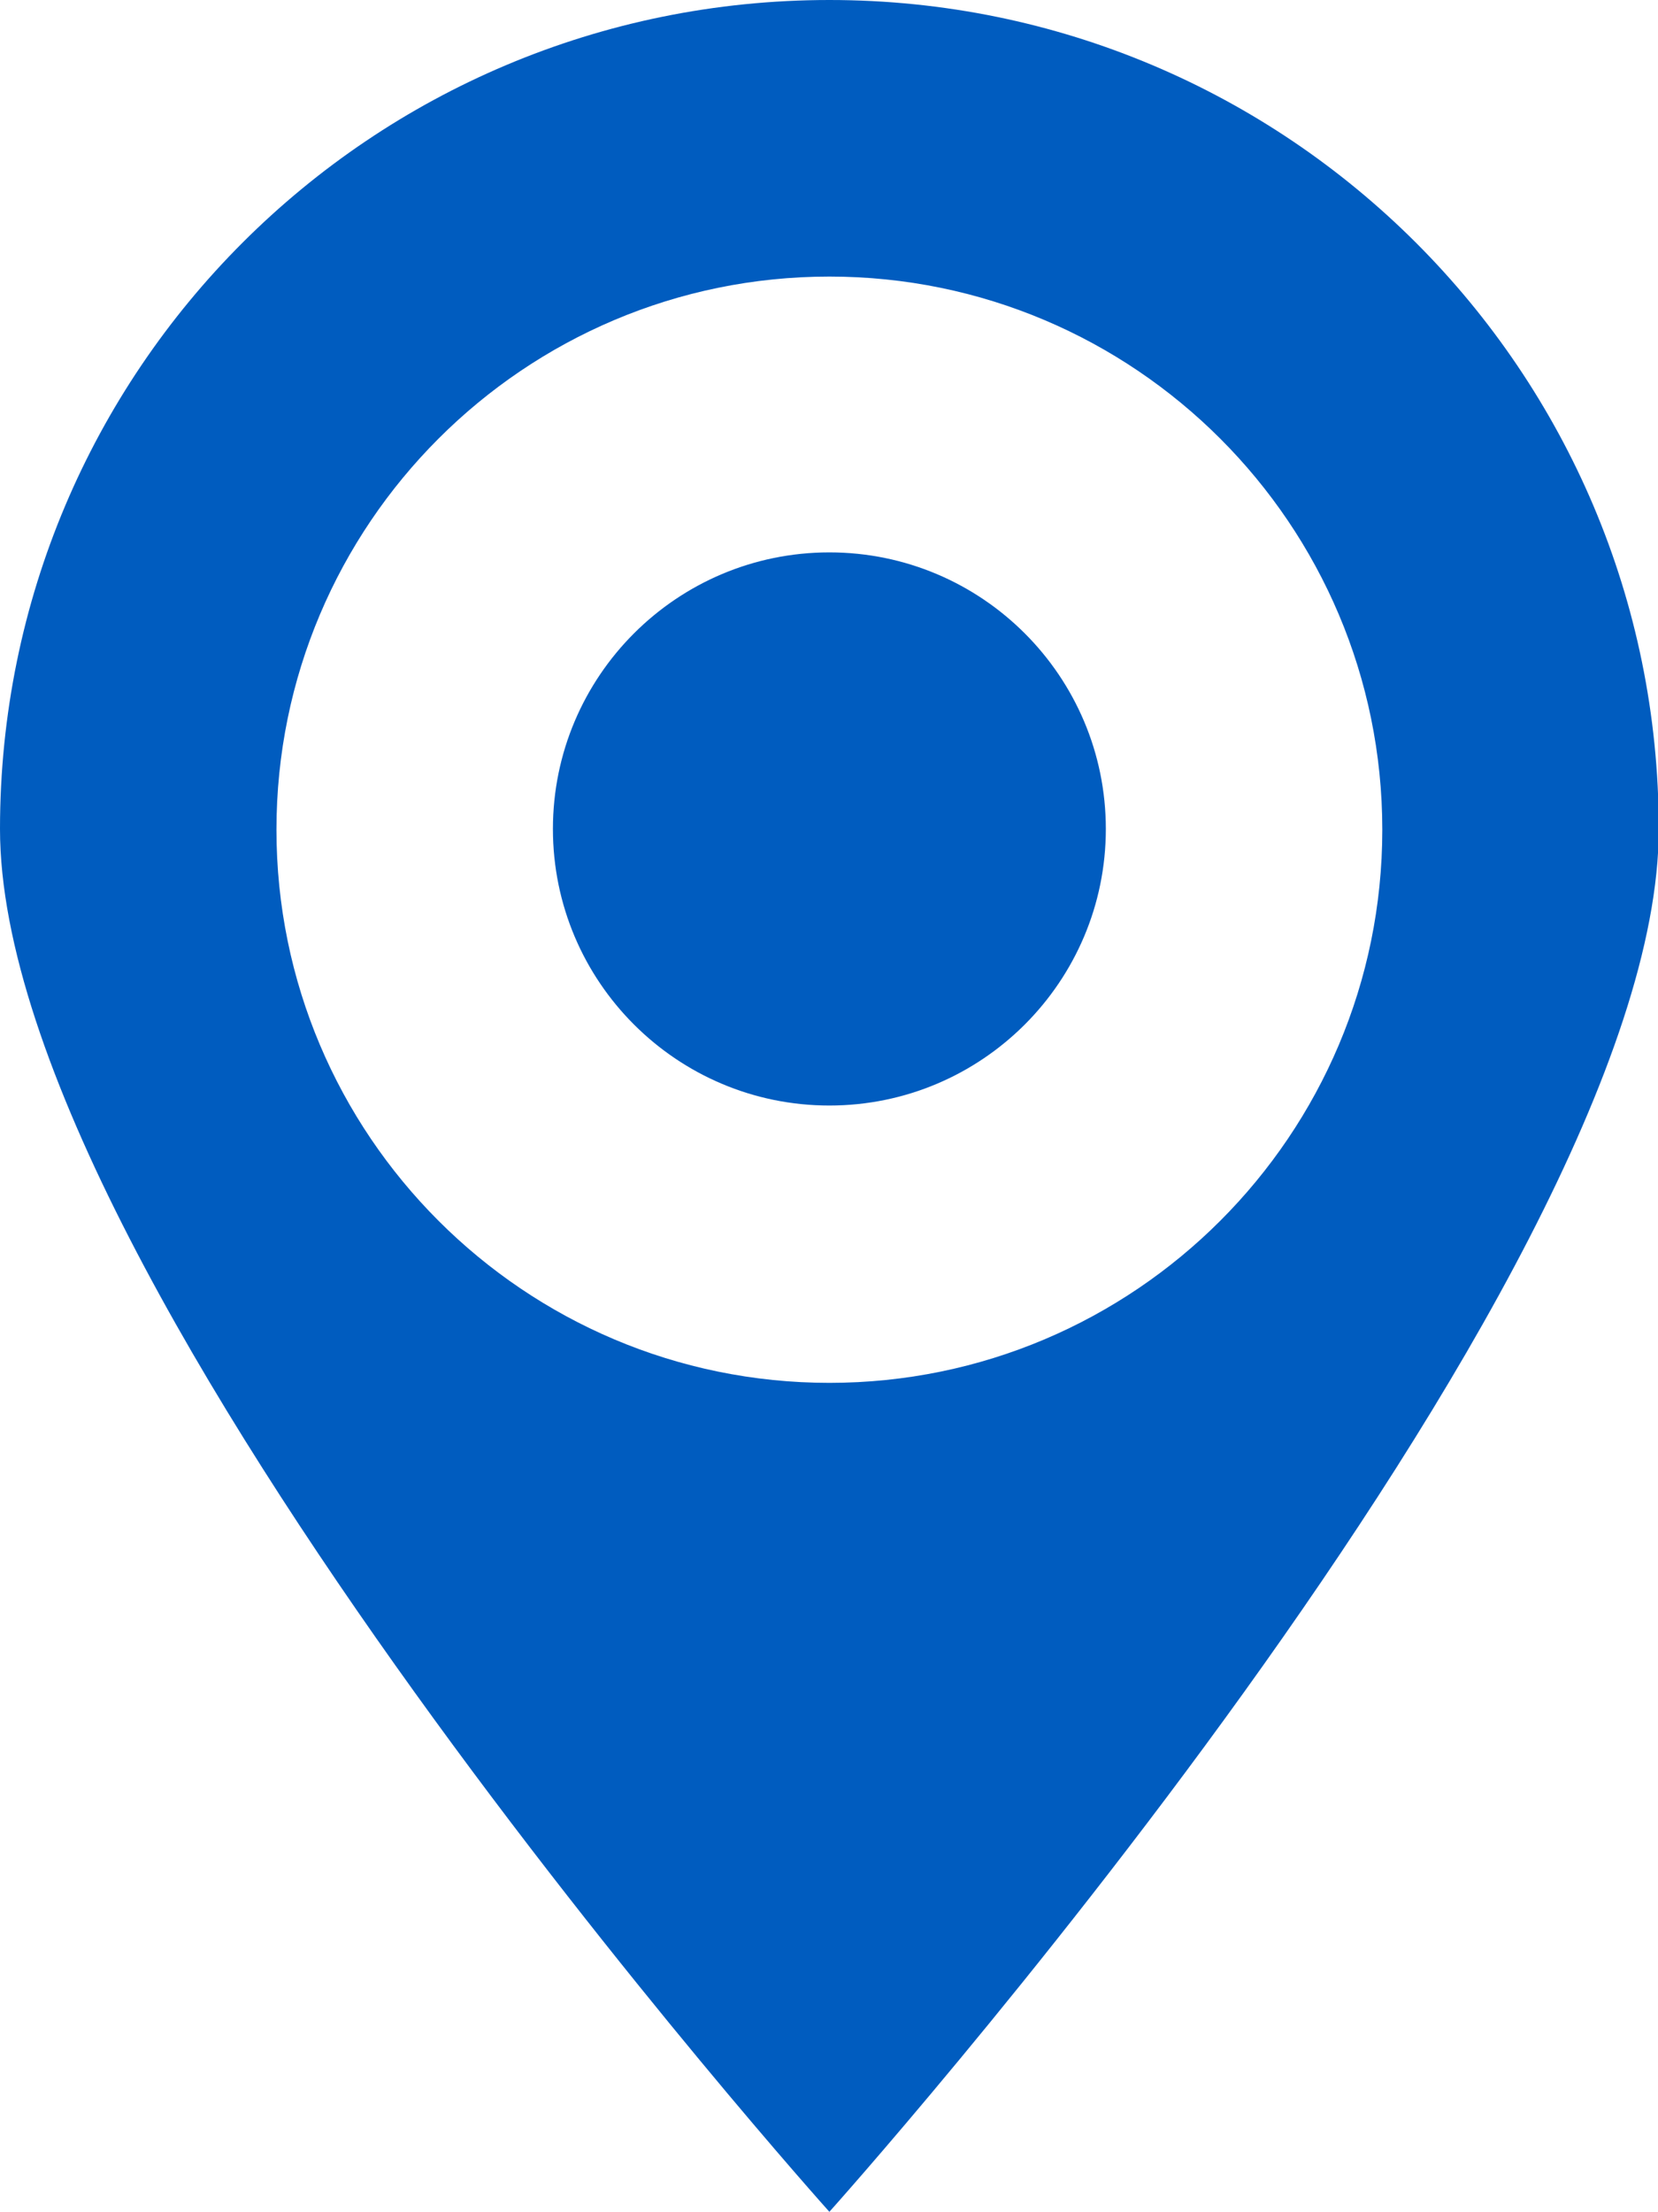 <?xml version="1.0" encoding="UTF-8"?><svg id="_イヤー_2" xmlns="http://www.w3.org/2000/svg" viewBox="0 0 21.95 29.27"><defs><style>.cls-1{fill:#005cbf;fill-rule:evenodd;}</style></defs><g id="_イヤー_2-2"><path id="PIN_2" class="cls-1" d="M10.98,29.27S0,17.04,0,10.97,4.91,0,10.98,0s10.98,4.91,10.98,10.97S10.98,29.27,10.98,29.27Zm0-25.61c-4.04,0-7.32,3.28-7.32,7.32s3.28,7.32,7.32,7.32,7.32-3.28,7.32-7.32-3.28-7.32-7.32-7.32Zm0,10.97c-2.02,0-3.66-1.64-3.66-3.66s1.64-3.66,3.66-3.66,3.66,1.64,3.66,3.66-1.64,3.66-3.66,3.66Z"/></g></svg>